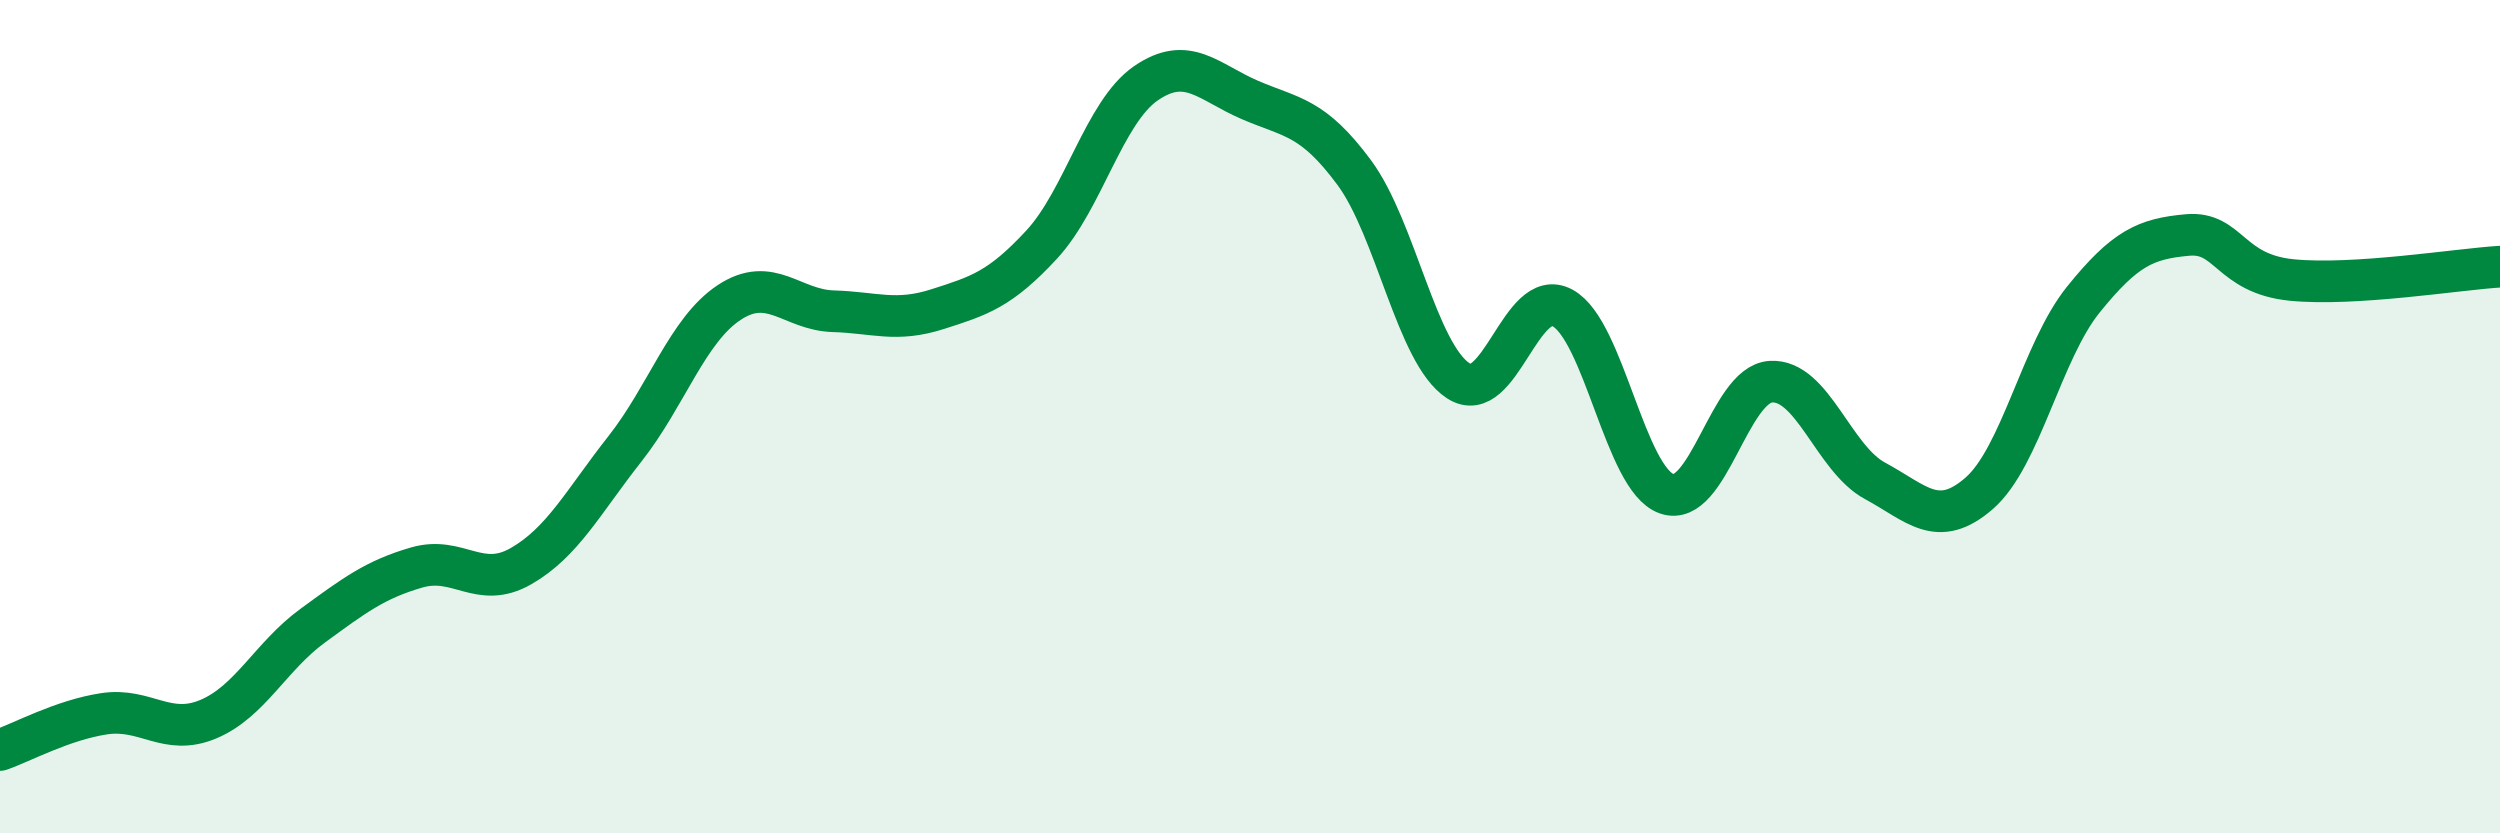 
    <svg width="60" height="20" viewBox="0 0 60 20" xmlns="http://www.w3.org/2000/svg">
      <path
        d="M 0,18 C 0.5,17.83 1.5,17.28 2.5,17.13 C 3.5,16.98 4,17.68 5,17.26 C 6,16.84 6.5,15.75 7.5,15.02 C 8.5,14.29 9,13.91 10,13.62 C 11,13.33 11.5,14.16 12.5,13.59 C 13.5,13.02 14,12.04 15,10.77 C 16,9.5 16.5,7.92 17.5,7.26 C 18.5,6.6 19,7.44 20,7.47 C 21,7.5 21.5,7.74 22.5,7.42 C 23.5,7.1 24,6.95 25,5.87 C 26,4.79 26.5,2.69 27.5,2 C 28.5,1.31 29,1.97 30,2.4 C 31,2.83 31.5,2.79 32.5,4.14 C 33.5,5.49 34,8.49 35,9.14 C 36,9.79 36.5,6.85 37.5,7.39 C 38.5,7.93 39,11.5 40,11.85 C 41,12.2 41.5,9.22 42.5,9.16 C 43.5,9.1 44,11 45,11.54 C 46,12.08 46.5,12.71 47.5,11.84 C 48.5,10.97 49,8.43 50,7.19 C 51,5.95 51.5,5.73 52.5,5.64 C 53.5,5.55 53.5,6.57 55,6.72 C 56.5,6.87 59,6.46 60,6.4L60 20L0 20Z"
        fill="#008740"
        opacity="0.1"
        stroke-linecap="round"
        stroke-linejoin="round"
      />
      <path
        d="M 0,18 C 0.5,17.83 1.5,17.28 2.5,17.13 C 3.5,16.98 4,17.68 5,17.26 C 6,16.84 6.5,15.75 7.5,15.02 C 8.5,14.29 9,13.91 10,13.62 C 11,13.33 11.5,14.16 12.5,13.59 C 13.5,13.02 14,12.04 15,10.77 C 16,9.5 16.5,7.92 17.5,7.26 C 18.5,6.6 19,7.44 20,7.47 C 21,7.5 21.5,7.74 22.5,7.42 C 23.5,7.1 24,6.95 25,5.87 C 26,4.79 26.5,2.69 27.5,2 C 28.5,1.31 29,1.97 30,2.4 C 31,2.83 31.5,2.79 32.5,4.14 C 33.5,5.49 34,8.49 35,9.14 C 36,9.79 36.5,6.85 37.5,7.39 C 38.5,7.93 39,11.5 40,11.85 C 41,12.2 41.5,9.22 42.5,9.16 C 43.5,9.1 44,11 45,11.54 C 46,12.08 46.5,12.71 47.5,11.84 C 48.5,10.97 49,8.43 50,7.19 C 51,5.95 51.5,5.73 52.5,5.64 C 53.5,5.55 53.5,6.57 55,6.72 C 56.5,6.87 59,6.46 60,6.4"
        stroke="#008740"
        stroke-width="1"
        fill="none"
        stroke-linecap="round"
        stroke-linejoin="round"
      />
    </svg>
  